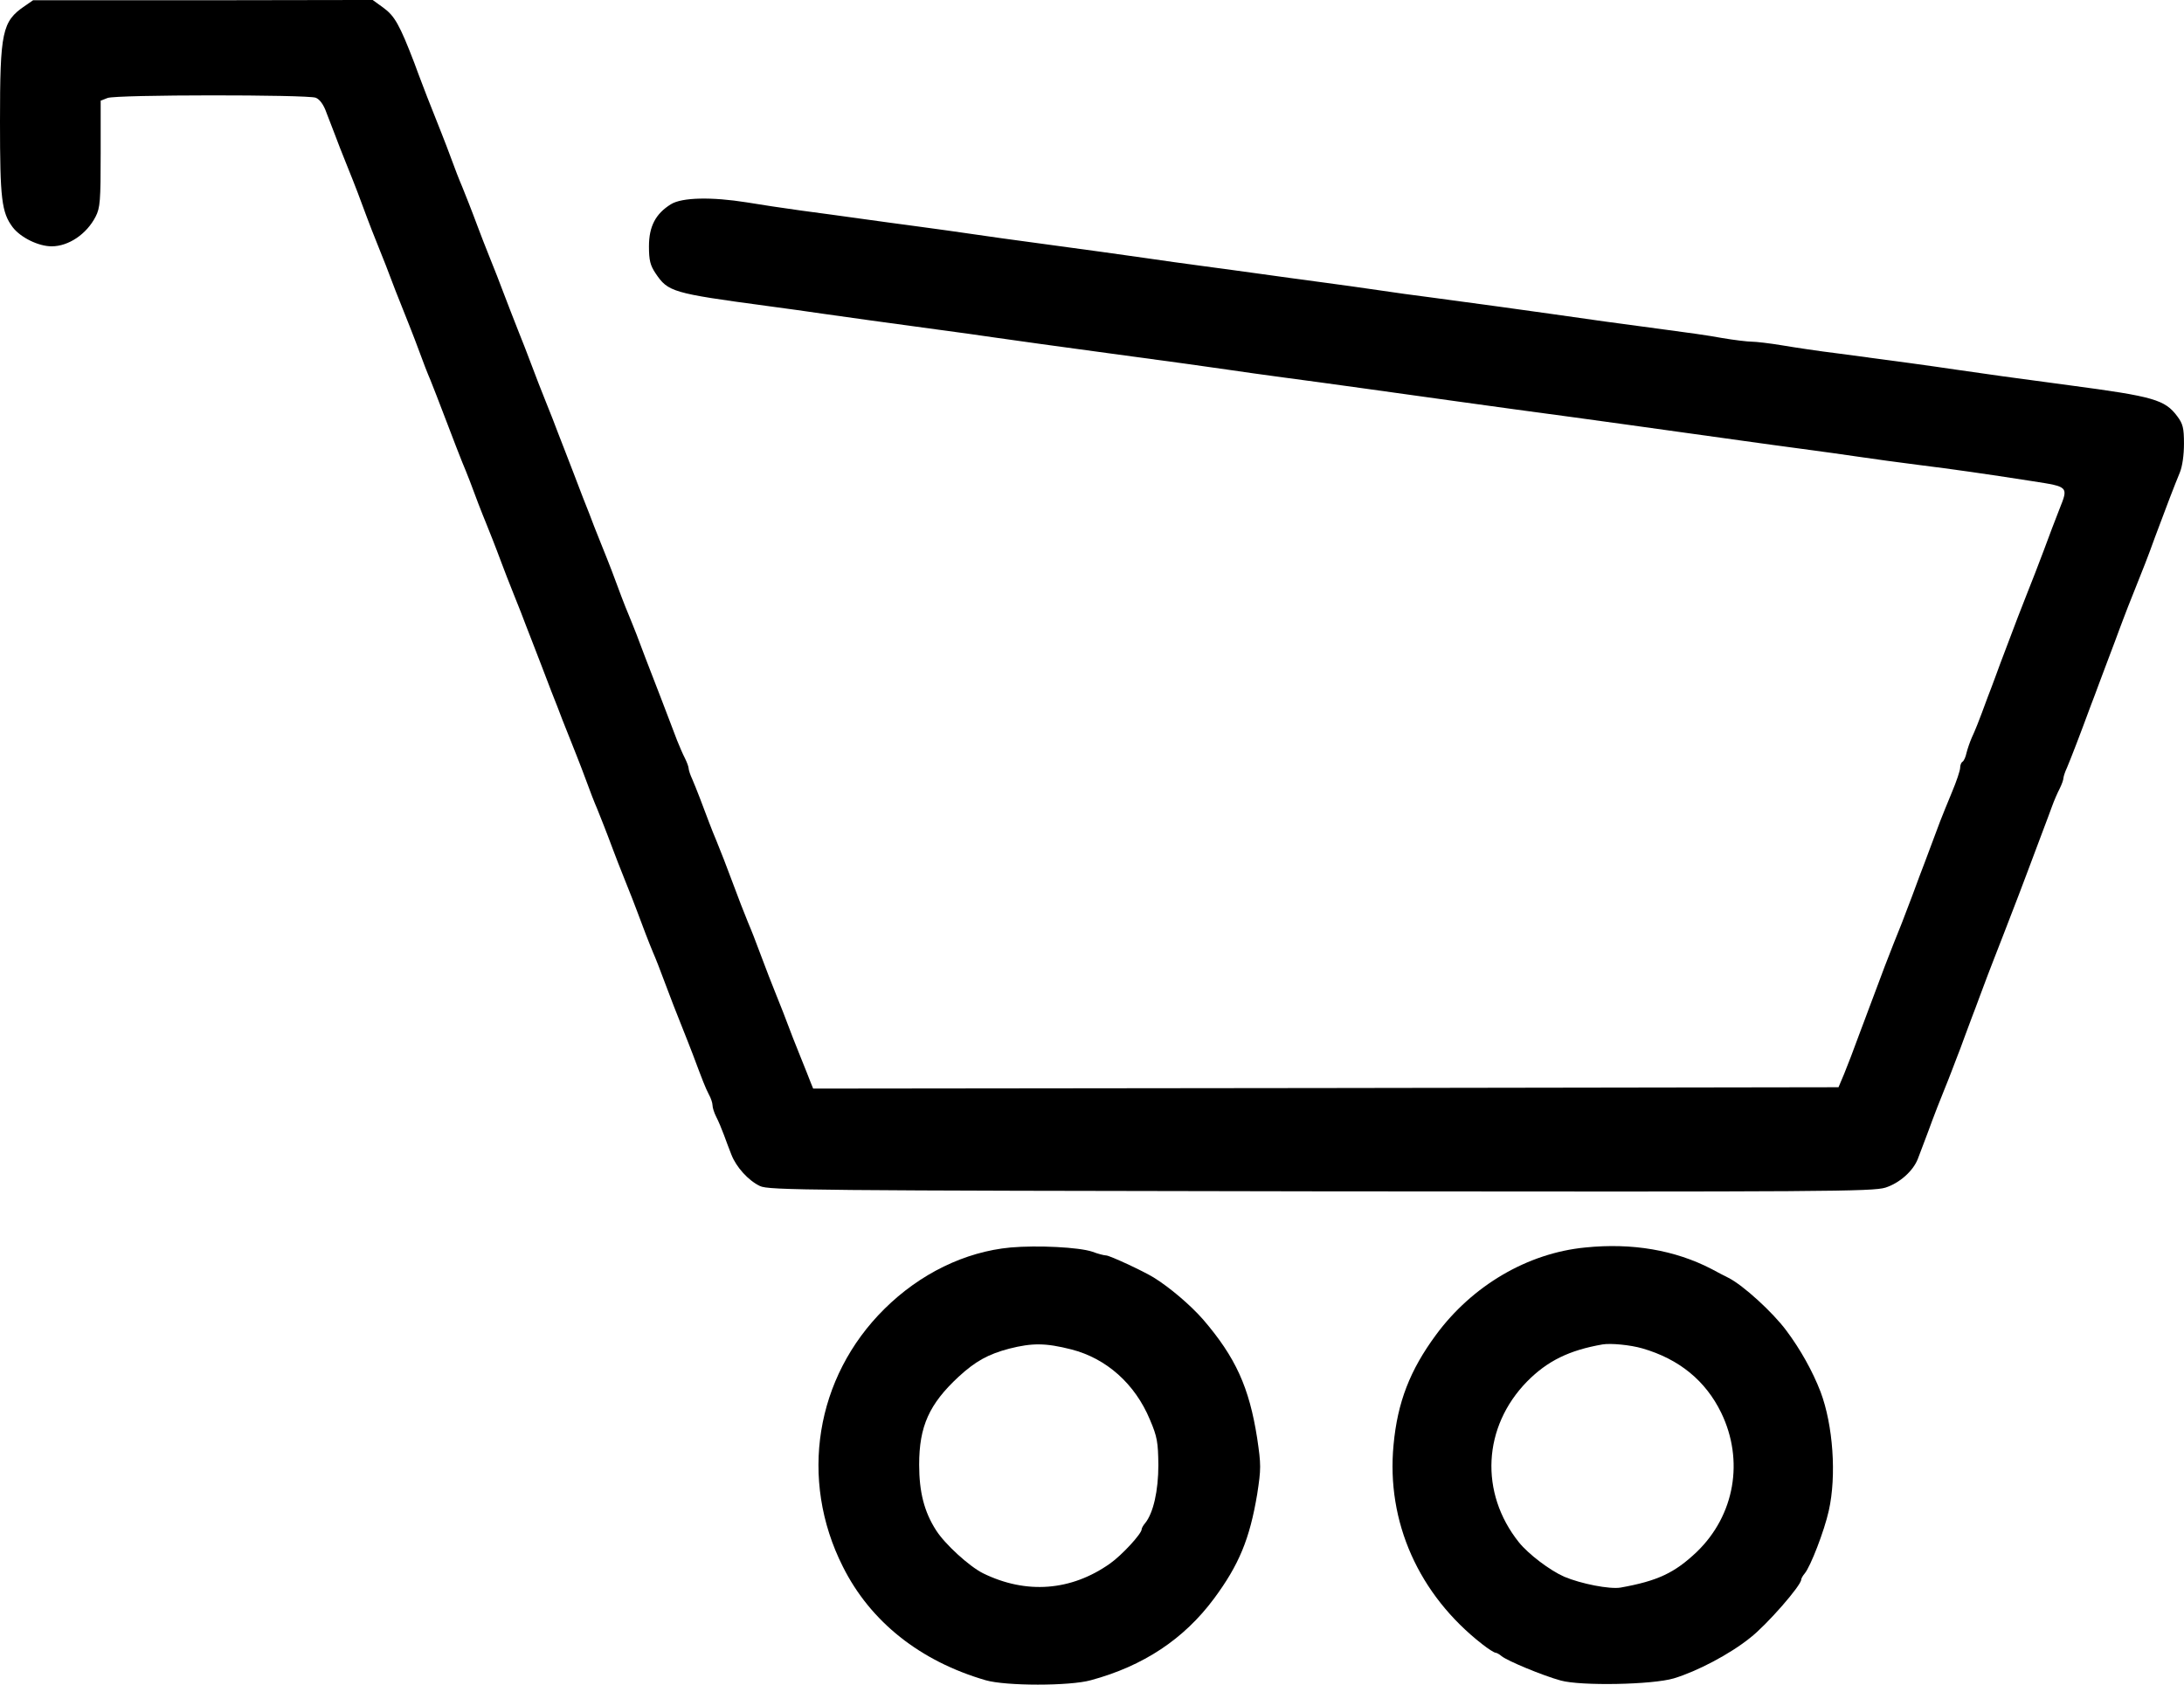 <?xml version="1.0" encoding="utf-8"?>
<!-- Generator: Adobe Illustrator 16.0.0, SVG Export Plug-In . SVG Version: 6.00 Build 0)  -->
<!DOCTYPE svg PUBLIC "-//W3C//DTD SVG 1.1//EN" "http://www.w3.org/Graphics/SVG/1.1/DTD/svg11.dtd">
<svg version="1.1" id="Layer_1" xmlns="http://www.w3.org/2000/svg" xmlns:xlink="http://www.w3.org/1999/xlink" x="0px" y="0px"
	 width="100%" height="100%" viewBox="27 7.389 45.806 35.336" enable-background="new 27 7.389 45.806 35.336"
	 xml:space="preserve">
<g transform="translate(0,900) scale(0.1,-0.1)">
	<path d="M275.166,8924.833c-4.722-3.223-5.166-5.391-5.166-24.277c0-16.167,0.332-18.999,2.666-22.114
		c1.665-2.163,5.391-3.999,8.169-3.999c3.555,0,7.334,2.559,9.219,6.226c0.947,1.831,1.06,3.33,1.06,13.218v11.113l1.44,0.557
		c1.777,0.723,41.89,0.723,43.667,0.054c0.835-0.332,1.67-1.445,2.28-3.223c0.557-1.445,1.387-3.555,1.777-4.609
		s1.499-3.945,2.5-6.392c1.777-4.385,2.778-7.051,4.165-10.83c0.391-1.055,1.499-3.945,2.5-6.392c1.001-2.441,2.114-5.332,2.5-6.387
		c0.391-1.055,1.499-3.945,2.5-6.392c1.001-2.441,2.114-5.386,2.559-6.499c2.056-5.552,2.607-6.943,3.276-8.501
		c0.664-1.665,1.665-4.219,3.335-8.608c1.665-4.39,2.666-6.943,3.33-8.613c0.391-0.889,1.113-2.72,1.611-3.999
		c0.503-1.333,1.279-3.442,1.777-4.722c0.503-1.333,1.226-3.11,1.611-4.058c0.669-1.665,1.836-4.551,3.281-8.442
		c0.444-1.167,1.553-4.111,2.554-6.558c1.001-2.441,2.109-5.332,2.5-6.387c0.444-1.055,1.89-4.946,3.335-8.613
		c1.387-3.662,2.886-7.554,3.33-8.608c0.391-1.055,1.499-3.945,2.5-6.392c1.001-2.441,2.114-5.386,2.559-6.499
		c2.056-5.552,2.607-6.943,3.276-8.501c0.664-1.665,1.831-4.551,3.276-8.442c0.444-1.167,1.558-4.116,2.559-6.558
		c0.996-2.441,2.109-5.332,2.5-6.387c1.108-2.998,2.554-6.777,3.33-8.613c0.669-1.553,1.226-2.949,3.281-8.438
		c0.444-1.172,1.553-4.121,2.554-6.562s2.109-5.391,2.554-6.504c2.056-5.488,2.612-6.934,3.335-8.32
		c0.444-0.781,0.776-1.836,0.776-2.285c0-0.498,0.332-1.553,0.781-2.441c0.444-0.84,1.162-2.559,1.611-3.779
		c0.439-1.221,1.162-3.115,1.553-4.111c1.001-2.617,3.555-5.449,6.001-6.611c1.831-0.889,10.054-0.947,117.554-1.113
		c106.279-0.107,115.781-0.049,118.506,0.781c2.939,0.947,5.771,3.447,6.777,5.996c0.215,0.615,0.879,2.275,1.387,3.662
		c0.547,1.396,1.27,3.398,1.66,4.453s1.504,3.945,2.5,6.387c1.006,2.441,2.109,5.391,2.559,6.562
		c0.449,1.104,1.172,3.047,1.611,4.277c0.439,1.211,1.162,3.164,1.611,4.326c0.449,1.113,1.172,3.115,1.67,4.443
		c0.498,1.279,1.221,3.281,1.67,4.453c0.439,1.104,1.934,5.049,3.379,8.711c2.949,7.617,3.838,9.951,5,13.066
		c0.449,1.211,1.23,3.271,1.729,4.604c0.498,1.279,1.221,3.276,1.67,4.443c0.439,1.113,1.162,3.11,1.66,4.448
		c0.449,1.274,1.23,3.052,1.67,3.887c0.439,0.889,0.771,1.831,0.771,2.168c0,0.278,0.332,1.333,0.781,2.275
		c0.947,2.28,2.5,6.279,5,13.057c0.449,1.113,1.172,3.11,1.67,4.443c0.498,1.279,1.221,3.276,1.67,4.443
		c0.439,1.113,1.211,3.169,1.719,4.556c0.498,1.392,1.27,3.389,1.66,4.448c0.391,1.055,1.504,3.94,2.5,6.387
		c1.729,4.336,2.676,6.665,4.229,11.001c2.393,6.445,4.111,10.889,5.166,13.442c0.557,1.333,0.889,3.721,0.889,6.113
		c0,3.276-0.225,4.165-1.396,5.723c-2.598,3.496-4.941,4.165-22.5,6.499c-10.879,1.445-18.555,2.5-24.16,3.335
		c-5.225,0.776-11.66,1.665-24.727,3.389c-3.662,0.444-8.828,1.221-11.445,1.665c-2.656,0.444-5.547,0.776-6.387,0.776
		c-0.879,0-3.721,0.332-6.328,0.781c-2.617,0.498-7.832,1.221-11.67,1.719c-3.838,0.503-9.561,1.279-12.783,1.724
		s-8.32,1.167-11.387,1.611c-5.879,0.835-14.336,1.997-24.717,3.389c-3.506,0.444-8.779,1.167-11.67,1.611
		s-8.281,1.167-11.943,1.665c-3.662,0.503-9.17,1.226-12.217,1.67c-3.066,0.444-8.555,1.162-12.227,1.665
		c-3.672,0.498-9.062,1.221-11.943,1.665c-5.332,0.781-11.943,1.67-24.17,3.335c-3.662,0.498-9.053,1.221-11.943,1.665
		c-2.886,0.444-8.276,1.167-11.943,1.67c-3.667,0.498-9.165,1.221-12.222,1.665s-8.555,1.167-12.222,1.665
		c-3.667,0.503-8.833,1.279-11.445,1.724c-7.334,1.167-13.555,1.055-15.889-0.391c-3.223-1.997-4.609-4.663-4.609-8.833
		c0-2.944,0.273-3.999,1.387-5.664c2.612-3.892,3.501-4.17,23.335-6.836c3.667-0.498,9.053-1.221,11.943-1.665
		c5.332-0.776,11.943-1.665,24.165-3.335c3.667-0.498,9.058-1.221,11.943-1.665c5.112-0.723,12.559-1.777,24.17-3.335
		c14.326-1.943,19.277-2.607,24.17-3.33c2.891-0.449,8.271-1.167,11.934-1.67c9.668-1.279,22.285-3.057,35.84-4.941
		c3.223-0.444,8.828-1.226,12.5-1.724c8.34-1.113,17.227-2.334,24.443-3.335c3.057-0.444,8.447-1.167,11.943-1.665
		c3.496-0.503,8.887-1.221,11.953-1.665c3.047-0.449,8.555-1.167,12.217-1.67c3.662-0.498,9.053-1.221,11.943-1.665
		s8.389-1.167,12.227-1.665c7.549-0.947,13.828-1.836,24.16-3.447c7.5-1.167,7.441-1.108,5.557-5.83
		c-0.889-2.28-2.217-5.723-3.33-8.779c-0.781-2.114-2.832-7.388-3.555-9.17c-0.664-1.611-2.725-6.997-4.727-12.329
		c-0.449-1.167-1.221-3.223-1.719-4.614c-0.508-1.387-1.279-3.442-1.719-4.556c-1.953-5.332-2.617-6.943-3.34-8.501
		c-0.391-0.889-0.889-2.329-1.113-3.218c-0.166-0.835-0.547-1.67-0.83-1.836s-0.498-0.723-0.498-1.279
		c0-0.552-0.781-2.886-1.719-5.107c-0.957-2.28-2.061-5.059-2.5-6.167c-1.172-3.11-2.344-6.279-3.223-8.613
		c-0.449-1.162-1.621-4.229-2.559-6.826c-0.996-2.617-2.002-5.234-2.227-5.84c-0.664-1.562-2.715-6.836-3.613-9.16
		c-0.391-1.064-1.113-3.008-1.602-4.277c-0.508-1.338-1.289-3.457-1.777-4.727c-0.508-1.338-1.23-3.34-1.67-4.453
		c-1.787-4.824-2.393-6.445-3.447-9.043l-1.172-2.783l-107.5-0.166l-107.549-0.117l-0.503,1.23
		c-0.278,0.723-1.274,3.271-2.275,5.723c-1.001,2.441-2.109,5.332-2.5,6.387s-1.499,3.945-2.5,6.387s-2.109,5.391-2.554,6.562
		c-2.056,5.488-2.612,6.875-3.281,8.438c-0.776,1.895-2.275,5.723-3.33,8.613c-1.06,2.891-2.559,6.719-3.335,8.608
		c-0.391,0.947-1.113,2.666-1.558,3.892c-1.274,3.442-2.666,7.056-3.496,8.999c-0.449,0.942-0.781,1.997-0.781,2.275
		c0,0.337-0.332,1.279-0.776,2.168c-0.444,0.835-1.167,2.554-1.665,3.779c-0.444,1.221-2.002,5.22-3.389,8.887
		c-3.003,7.778-4.004,10.332-5.112,13.335c-0.503,1.221-1.167,2.998-1.558,3.887c-0.386,0.947-1.108,2.666-1.553,3.892
		c-1.611,4.39-2.5,6.719-4.277,11.108c-1.001,2.446-2.114,5.332-2.5,6.392c-0.444,1.055-1.948,4.941-3.335,8.608
		c-1.445,3.667-2.891,7.559-3.335,8.613c-0.386,1.055-1.499,3.945-2.5,6.387c-1.001,2.446-2.109,5.391-2.554,6.558
		c-1.221,3.276-2.559,6.665-3.057,7.886c-0.664,1.67-2.72,6.948-3.555,9.17c-0.391,1.055-1.499,3.945-2.5,6.387
		c-1.001,2.446-2.109,5.391-2.554,6.558c-1.445,3.887-2.612,6.777-3.281,8.442c-0.664,1.558-1.221,2.944-3.276,8.501
		c-0.444,1.113-1.558,4.058-2.554,6.499c-1.001,2.446-2.114,5.391-2.559,6.558c-0.444,1.108-1.167,3.11-1.665,4.443
		c-3.057,7.944-4.111,9.834-6.499,11.558l-2.222,1.611l-35.615-0.059h-35.61L275.166,8924.833z"/>
	<path d="M481.943,8664.442c-9.556-0.889-18.999-5.498-26.445-12.881c-14.497-14.336-17.944-35.781-8.721-54.062
		c5.776-11.562,16.221-19.834,29.946-23.828c4.219-1.23,17.666-1.23,22.056,0c11.055,2.988,19.561,8.662,25.83,17.109
		c5.273,7.109,7.5,12.559,9.062,21.885c0.83,5.391,0.83,6.162,0,11.777c-1.67,10.674-4.512,16.943-11.338,24.893
		c-2.666,3.047-7.061,6.777-10.391,8.828c-2.275,1.387-9.219,4.609-9.941,4.609c-0.391,0-1.724,0.332-2.891,0.781
		C496.333,8664.501,487.612,8664.94,481.943,8664.442z M494.722,8643.056c7.334-1.885,13.335-7.217,16.45-14.717
		c1.553-3.613,1.719-4.785,1.777-9.512c0-5.391-1.055-10.107-2.783-12.217c-0.391-0.439-0.723-1.055-0.723-1.279
		c0-0.938-4.17-5.449-6.611-7.168c-8.164-5.781-17.607-6.504-26.665-2.051c-2.891,1.445-7.998,6.113-9.834,9.004
		c-2.5,3.887-3.555,8.047-3.555,13.77c0,8.057,2.109,12.725,8.276,18.447c3.501,3.223,6.167,4.717,10.61,5.889
		C486.499,8644.442,489.277,8644.442,494.722,8643.056z"/>
	<path d="M602.5,8664.442c-12.109-1.162-23.721-7.998-31.328-18.33c-5.449-7.393-8.066-14.111-8.896-23.057
		c-1.553-16.162,5.283-31.445,18.613-41.836c1.279-0.996,2.5-1.777,2.783-1.777c0.215,0,0.83-0.332,1.27-0.723
		c1.23-0.996,8.555-4.053,12.393-5.107c4.229-1.172,19.229-0.889,23.721,0.449c4.941,1.494,11.777,5.098,15.996,8.496
		c3.506,2.715,10.723,10.996,10.723,12.217c0,0.225,0.332,0.83,0.723,1.279c1.23,1.445,4.121,8.945,5.059,13.164
		c1.67,7.393,0.889,18.008-1.719,24.941c-1.67,4.336-4.219,8.896-7.168,12.842c-2.891,3.887-9.062,9.502-12.109,11.055
		c-0.898,0.439-2.5,1.279-3.613,1.885C621.328,8663.886,612.334,8665.448,602.5,8664.442z M614.443,8643.28
		c7.725-2.227,13.281-6.777,16.553-13.506c4.844-10,2.832-21.494-5.107-29.17c-4.668-4.434-8.223-6.104-16.006-7.5
		c-2.266-0.381-8.271,0.781-11.826,2.285c-2.998,1.328-7.5,4.727-9.502,7.227c-8.281,10.381-7.559,24.219,1.719,33.711
		c4.277,4.336,8.838,6.562,15.84,7.783C607.891,8644.394,611.943,8644.003,614.443,8643.28z"/>
</g>
</svg>
